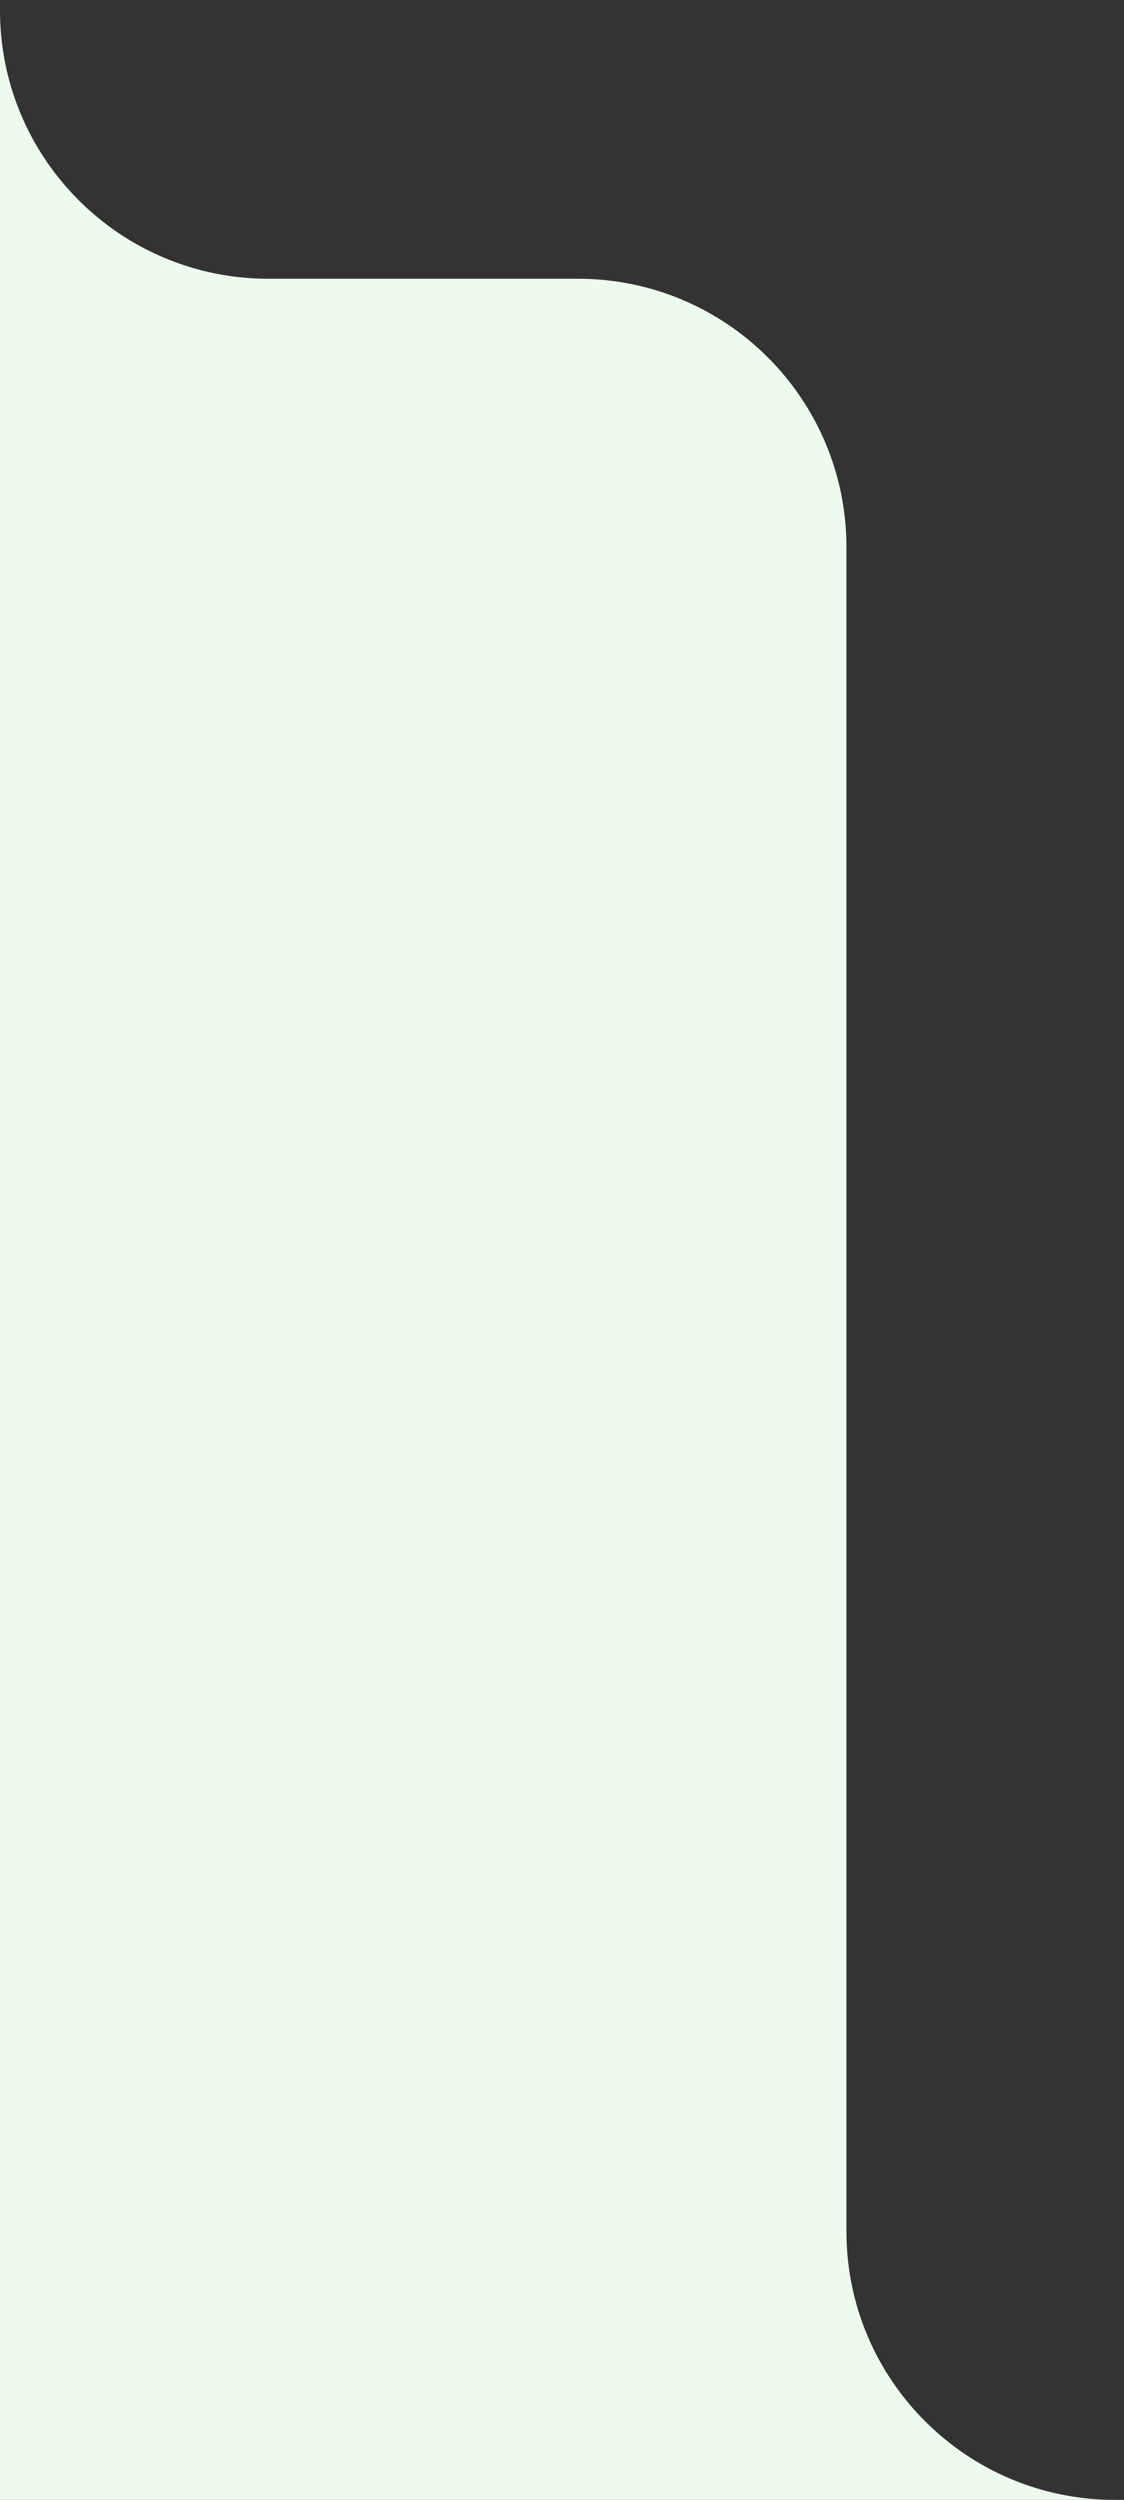 <svg width="67" height="149" viewBox="0 0 67 149" fill="none" xmlns="http://www.w3.org/2000/svg">
<rect x="0" y="0" width="67" height="149" fill="#333333" stroke="none"/>
<path d="M0 0.615C6.59756e-05 9.452 7.163 16.615 16 16.615H34.455C43.292 16.615 50.455 23.779 50.455 32.615V133C50.455 141.836 57.619 149 66.455 149H0V0.615Z" fill="#ECFBEE"/>
</svg>
